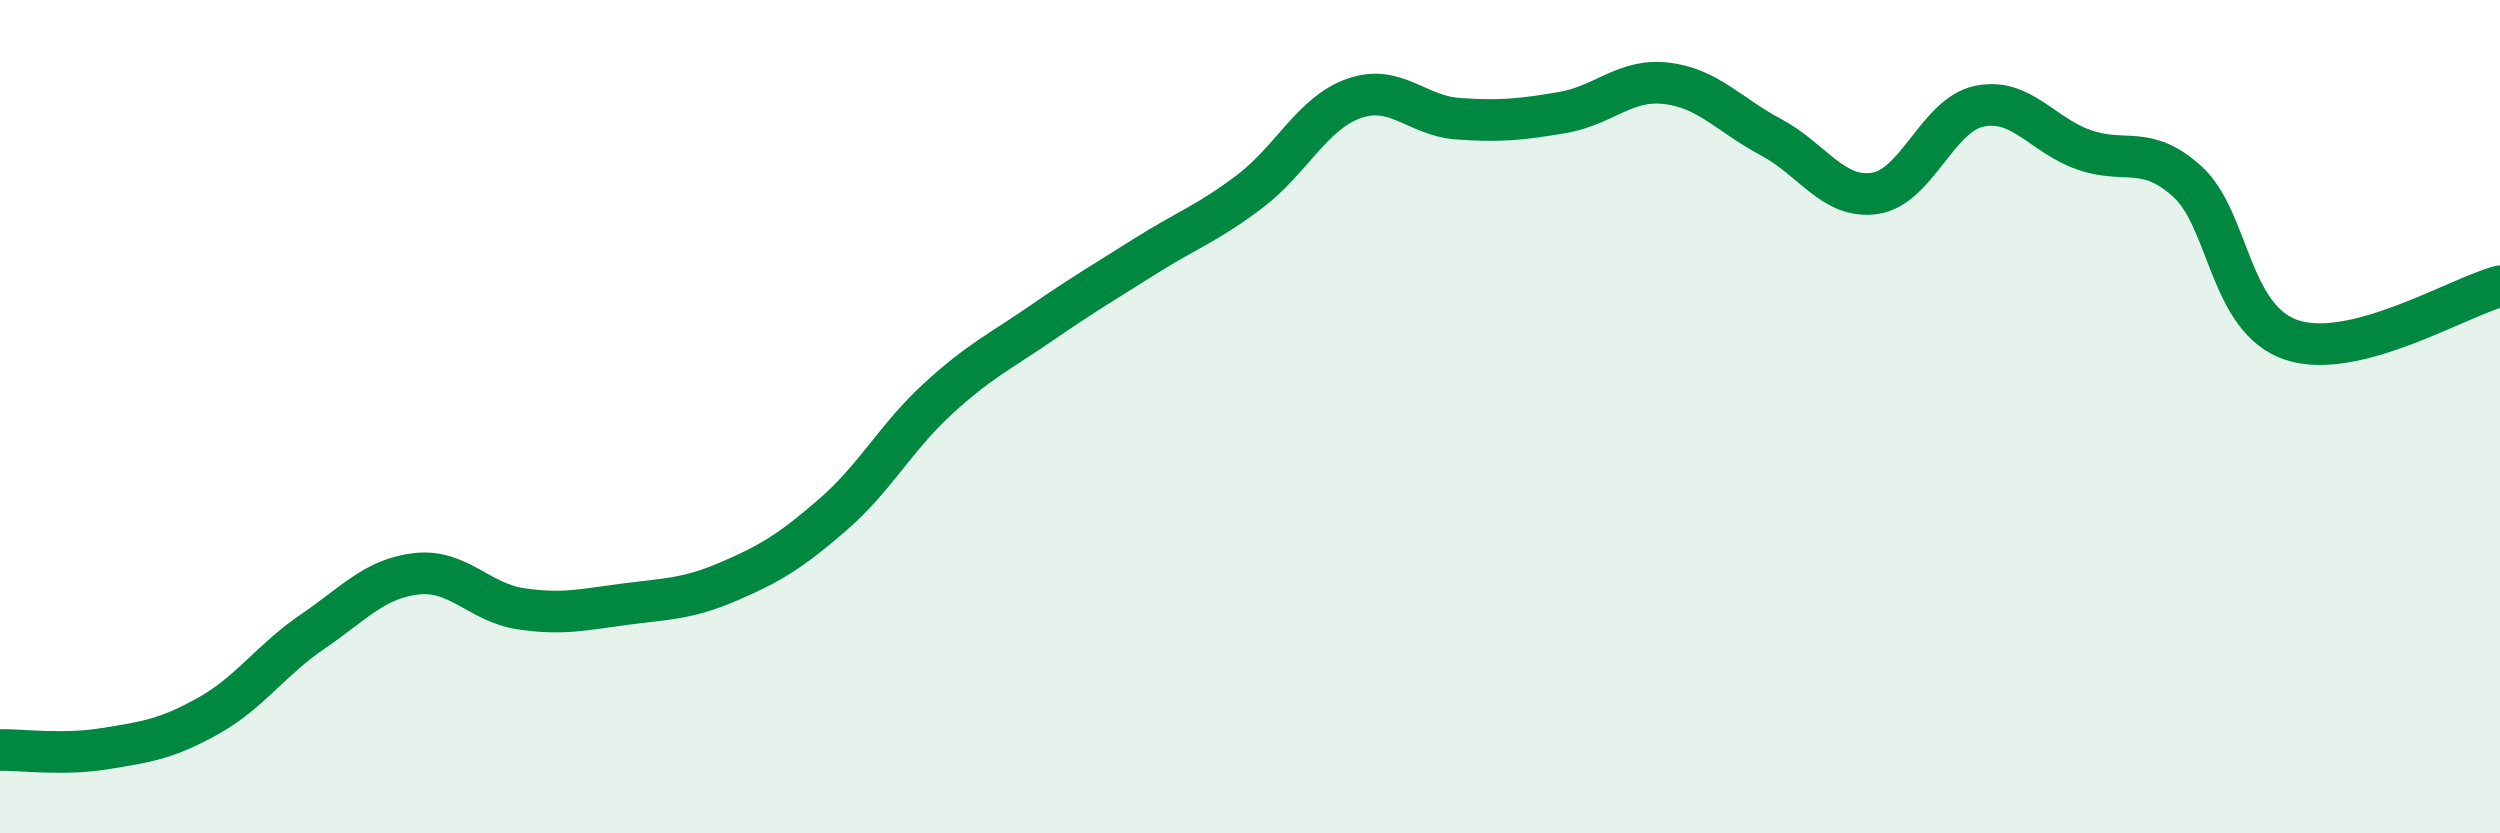 
    <svg width="60" height="20" viewBox="0 0 60 20" xmlns="http://www.w3.org/2000/svg">
      <path
        d="M 0,18 C 0.5,17.99 1.5,18.13 2.5,17.97 C 3.5,17.81 4,17.74 5,17.18 C 6,16.62 6.5,15.84 7.5,15.16 C 8.5,14.48 9,13.88 10,13.77 C 11,13.66 11.5,14.46 12.5,14.61 C 13.5,14.76 14,14.63 15,14.5 C 16,14.37 16.5,14.38 17.5,13.95 C 18.5,13.52 19,13.21 20,12.34 C 21,11.47 21.5,10.5 22.5,9.58 C 23.5,8.66 24,8.44 25,7.75 C 26,7.06 26.5,6.77 27.5,6.14 C 28.5,5.51 29,5.35 30,4.59 C 31,3.83 31.5,2.71 32.5,2.36 C 33.5,2.01 34,2.78 35,2.85 C 36,2.92 36.5,2.87 37.5,2.7 C 38.5,2.53 39,1.88 40,2 C 41,2.12 41.5,2.76 42.5,3.29 C 43.5,3.82 44,4.79 45,4.64 C 46,4.49 46.5,2.76 47.5,2.55 C 48.5,2.34 49,3.23 50,3.59 C 51,3.95 51.5,3.45 52.5,4.36 C 53.5,5.27 53.5,7.66 55,8.16 C 56.5,8.66 59,7.13 60,6.87L60 20L0 20Z"
        fill="#008740"
        opacity="0.1"
        stroke-linecap="round"
        stroke-linejoin="round"
      />
      <path
        d="M 0,18 C 0.5,17.99 1.5,18.13 2.5,17.97 C 3.5,17.81 4,17.74 5,17.18 C 6,16.62 6.5,15.84 7.5,15.16 C 8.5,14.48 9,13.88 10,13.77 C 11,13.66 11.5,14.46 12.5,14.61 C 13.5,14.76 14,14.63 15,14.5 C 16,14.37 16.5,14.38 17.5,13.95 C 18.5,13.52 19,13.21 20,12.34 C 21,11.47 21.5,10.5 22.5,9.58 C 23.5,8.66 24,8.44 25,7.75 C 26,7.06 26.5,6.77 27.5,6.14 C 28.5,5.51 29,5.35 30,4.59 C 31,3.83 31.5,2.71 32.5,2.36 C 33.5,2.01 34,2.78 35,2.85 C 36,2.92 36.5,2.87 37.5,2.7 C 38.5,2.53 39,1.88 40,2 C 41,2.12 41.5,2.76 42.5,3.29 C 43.5,3.82 44,4.79 45,4.64 C 46,4.49 46.5,2.76 47.5,2.55 C 48.5,2.34 49,3.23 50,3.59 C 51,3.95 51.5,3.45 52.5,4.36 C 53.5,5.27 53.5,7.66 55,8.16 C 56.5,8.66 59,7.13 60,6.87"
        stroke="#008740"
        stroke-width="1"
        fill="none"
        stroke-linecap="round"
        stroke-linejoin="round"
      />
    </svg>
  